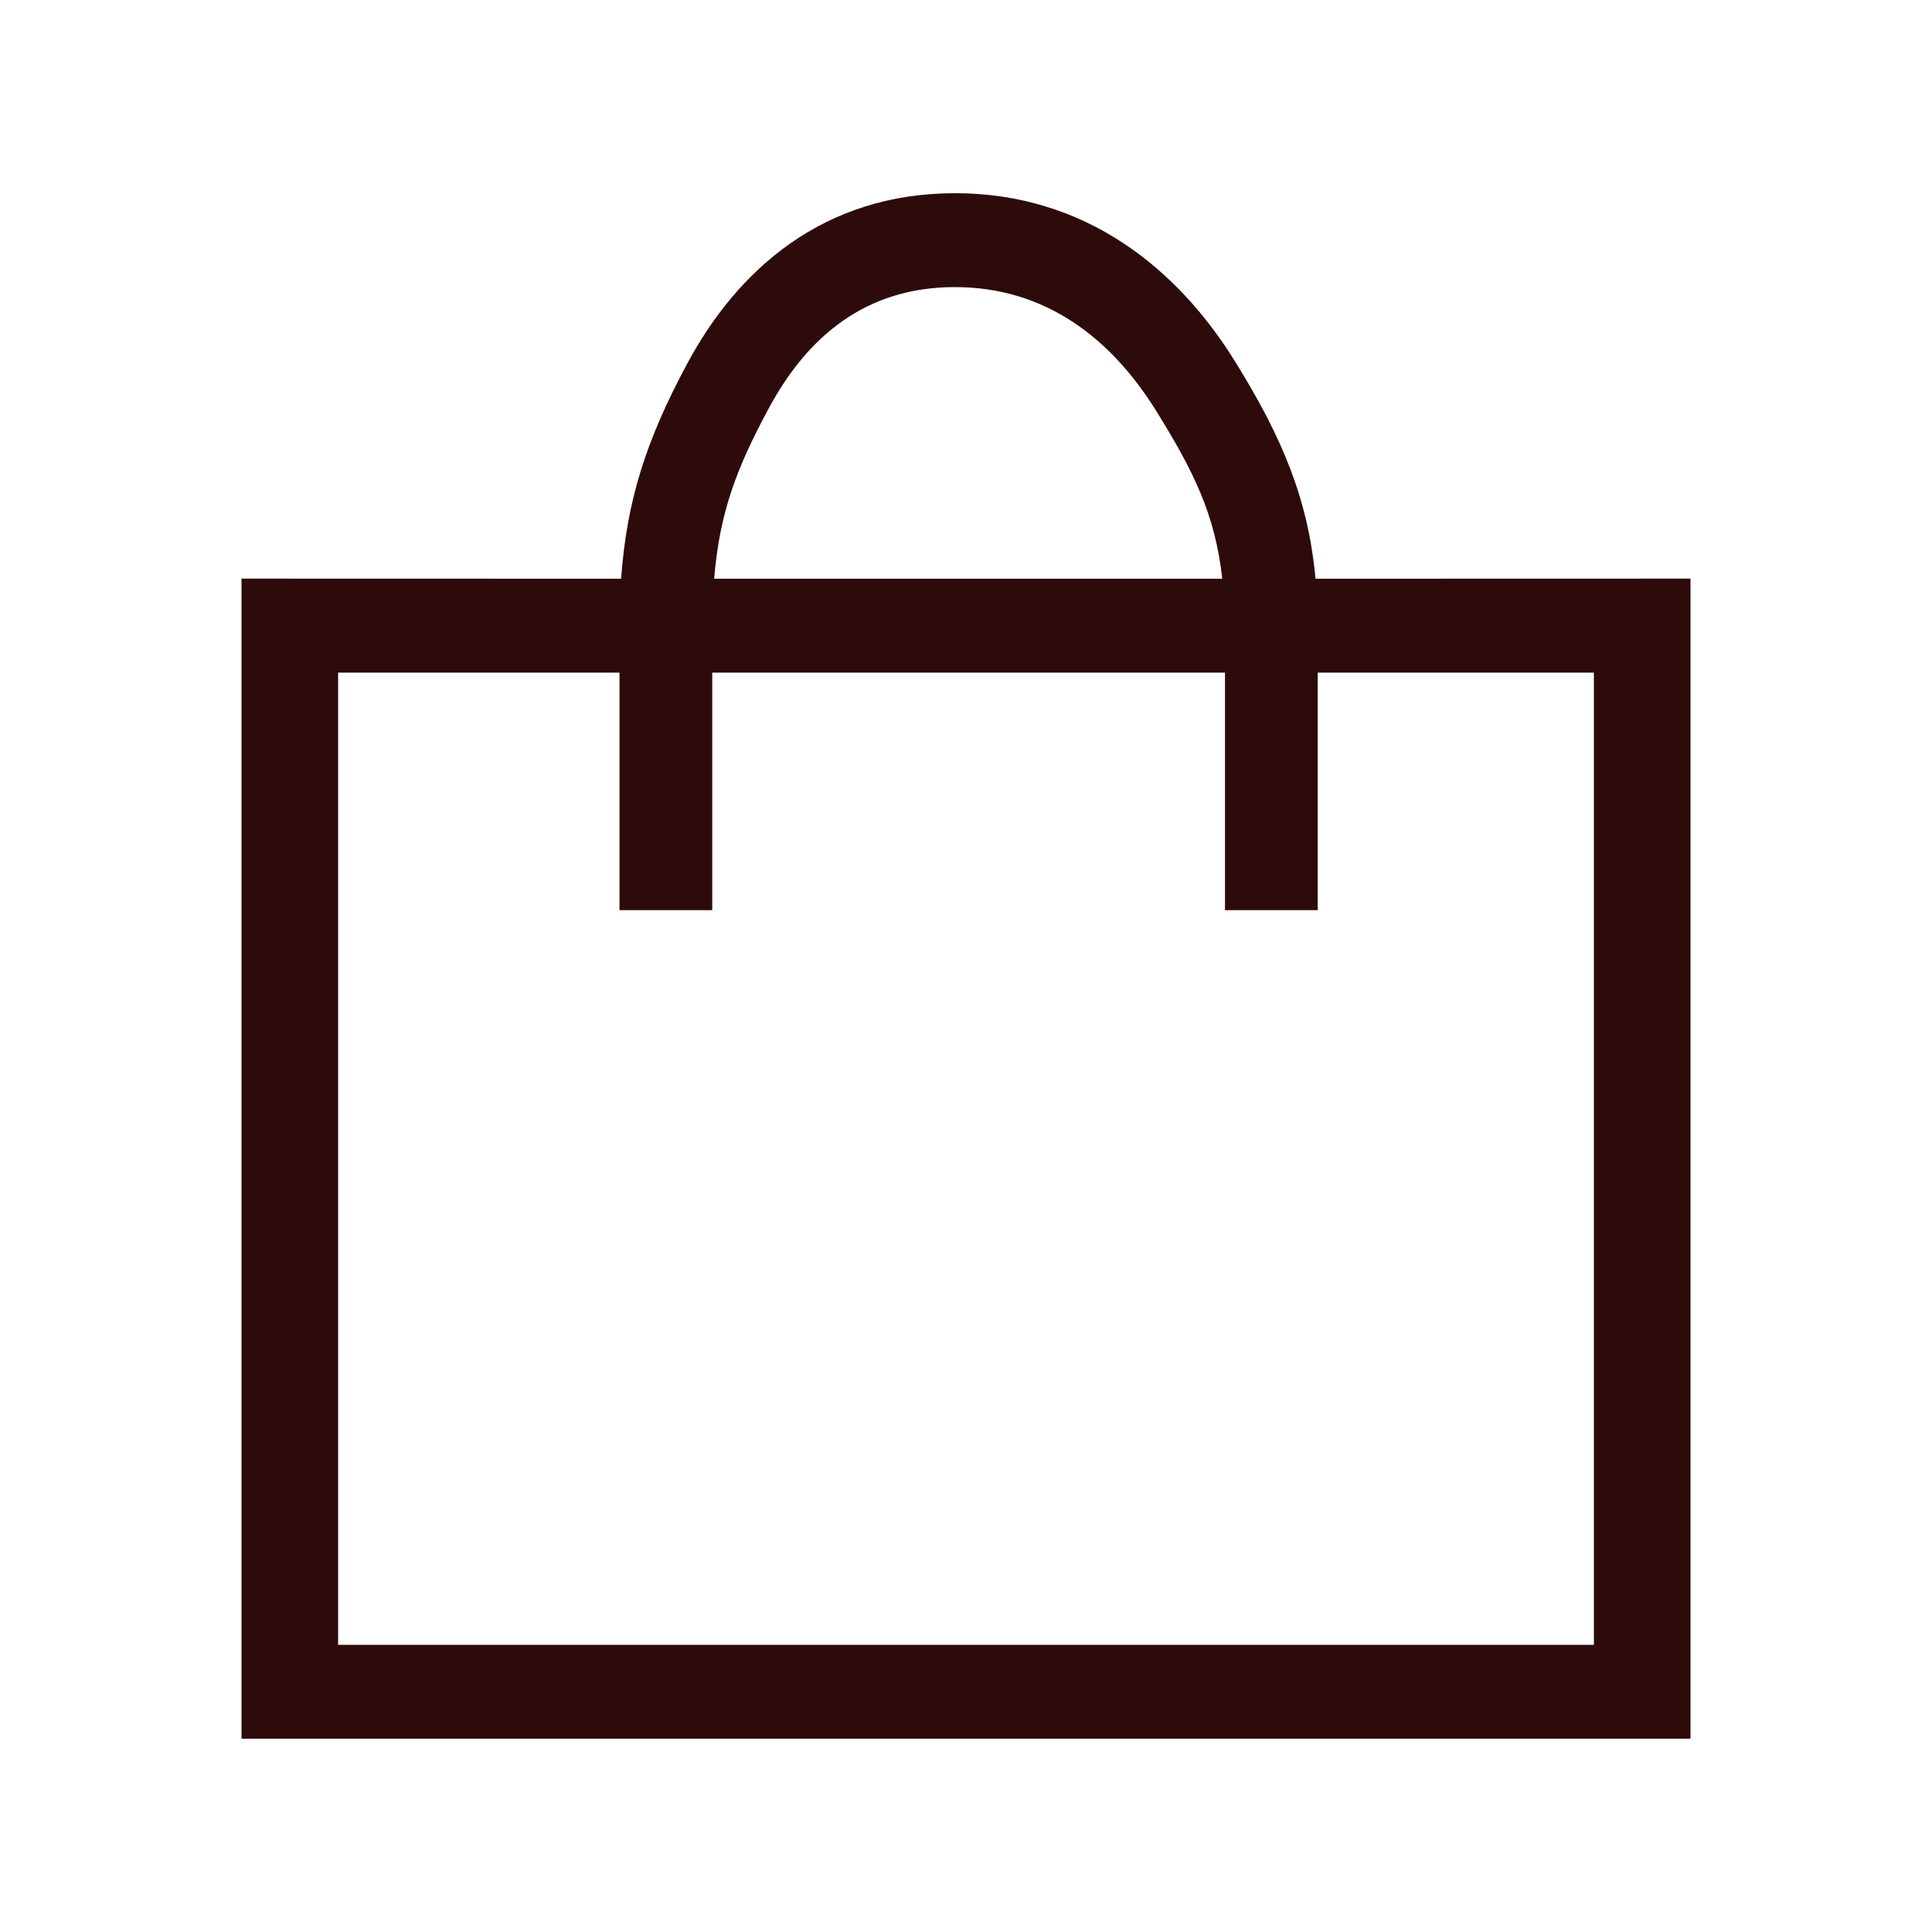 <?xml version="1.0" encoding="UTF-8"?> <svg xmlns="http://www.w3.org/2000/svg" width="20" height="20" viewBox="0 0 20 20" fill="none"><path fill-rule="evenodd" clip-rule="evenodd" d="M6.413 6.963V9.422H7.373V6.963H12.681V9.422H13.641V6.963L16.5 6.963V17.027H3.5V6.963L6.413 6.963ZM13.618 5.991L17.5 5.99V17.999H2.5V5.99L6.43 5.991C6.487 5.183 6.689 4.555 7.113 3.766C7.634 2.794 8.522 2 9.885 2C11.236 2 12.19 2.781 12.784 3.74C13.273 4.528 13.542 5.164 13.618 5.991ZM12.653 5.991C12.579 5.324 12.355 4.876 11.971 4.257C11.497 3.492 10.813 2.972 9.885 2.972C8.968 2.972 8.36 3.478 7.956 4.231C7.623 4.85 7.449 5.306 7.393 5.991H12.653Z" fill="#2D0B0B"></path></svg> 